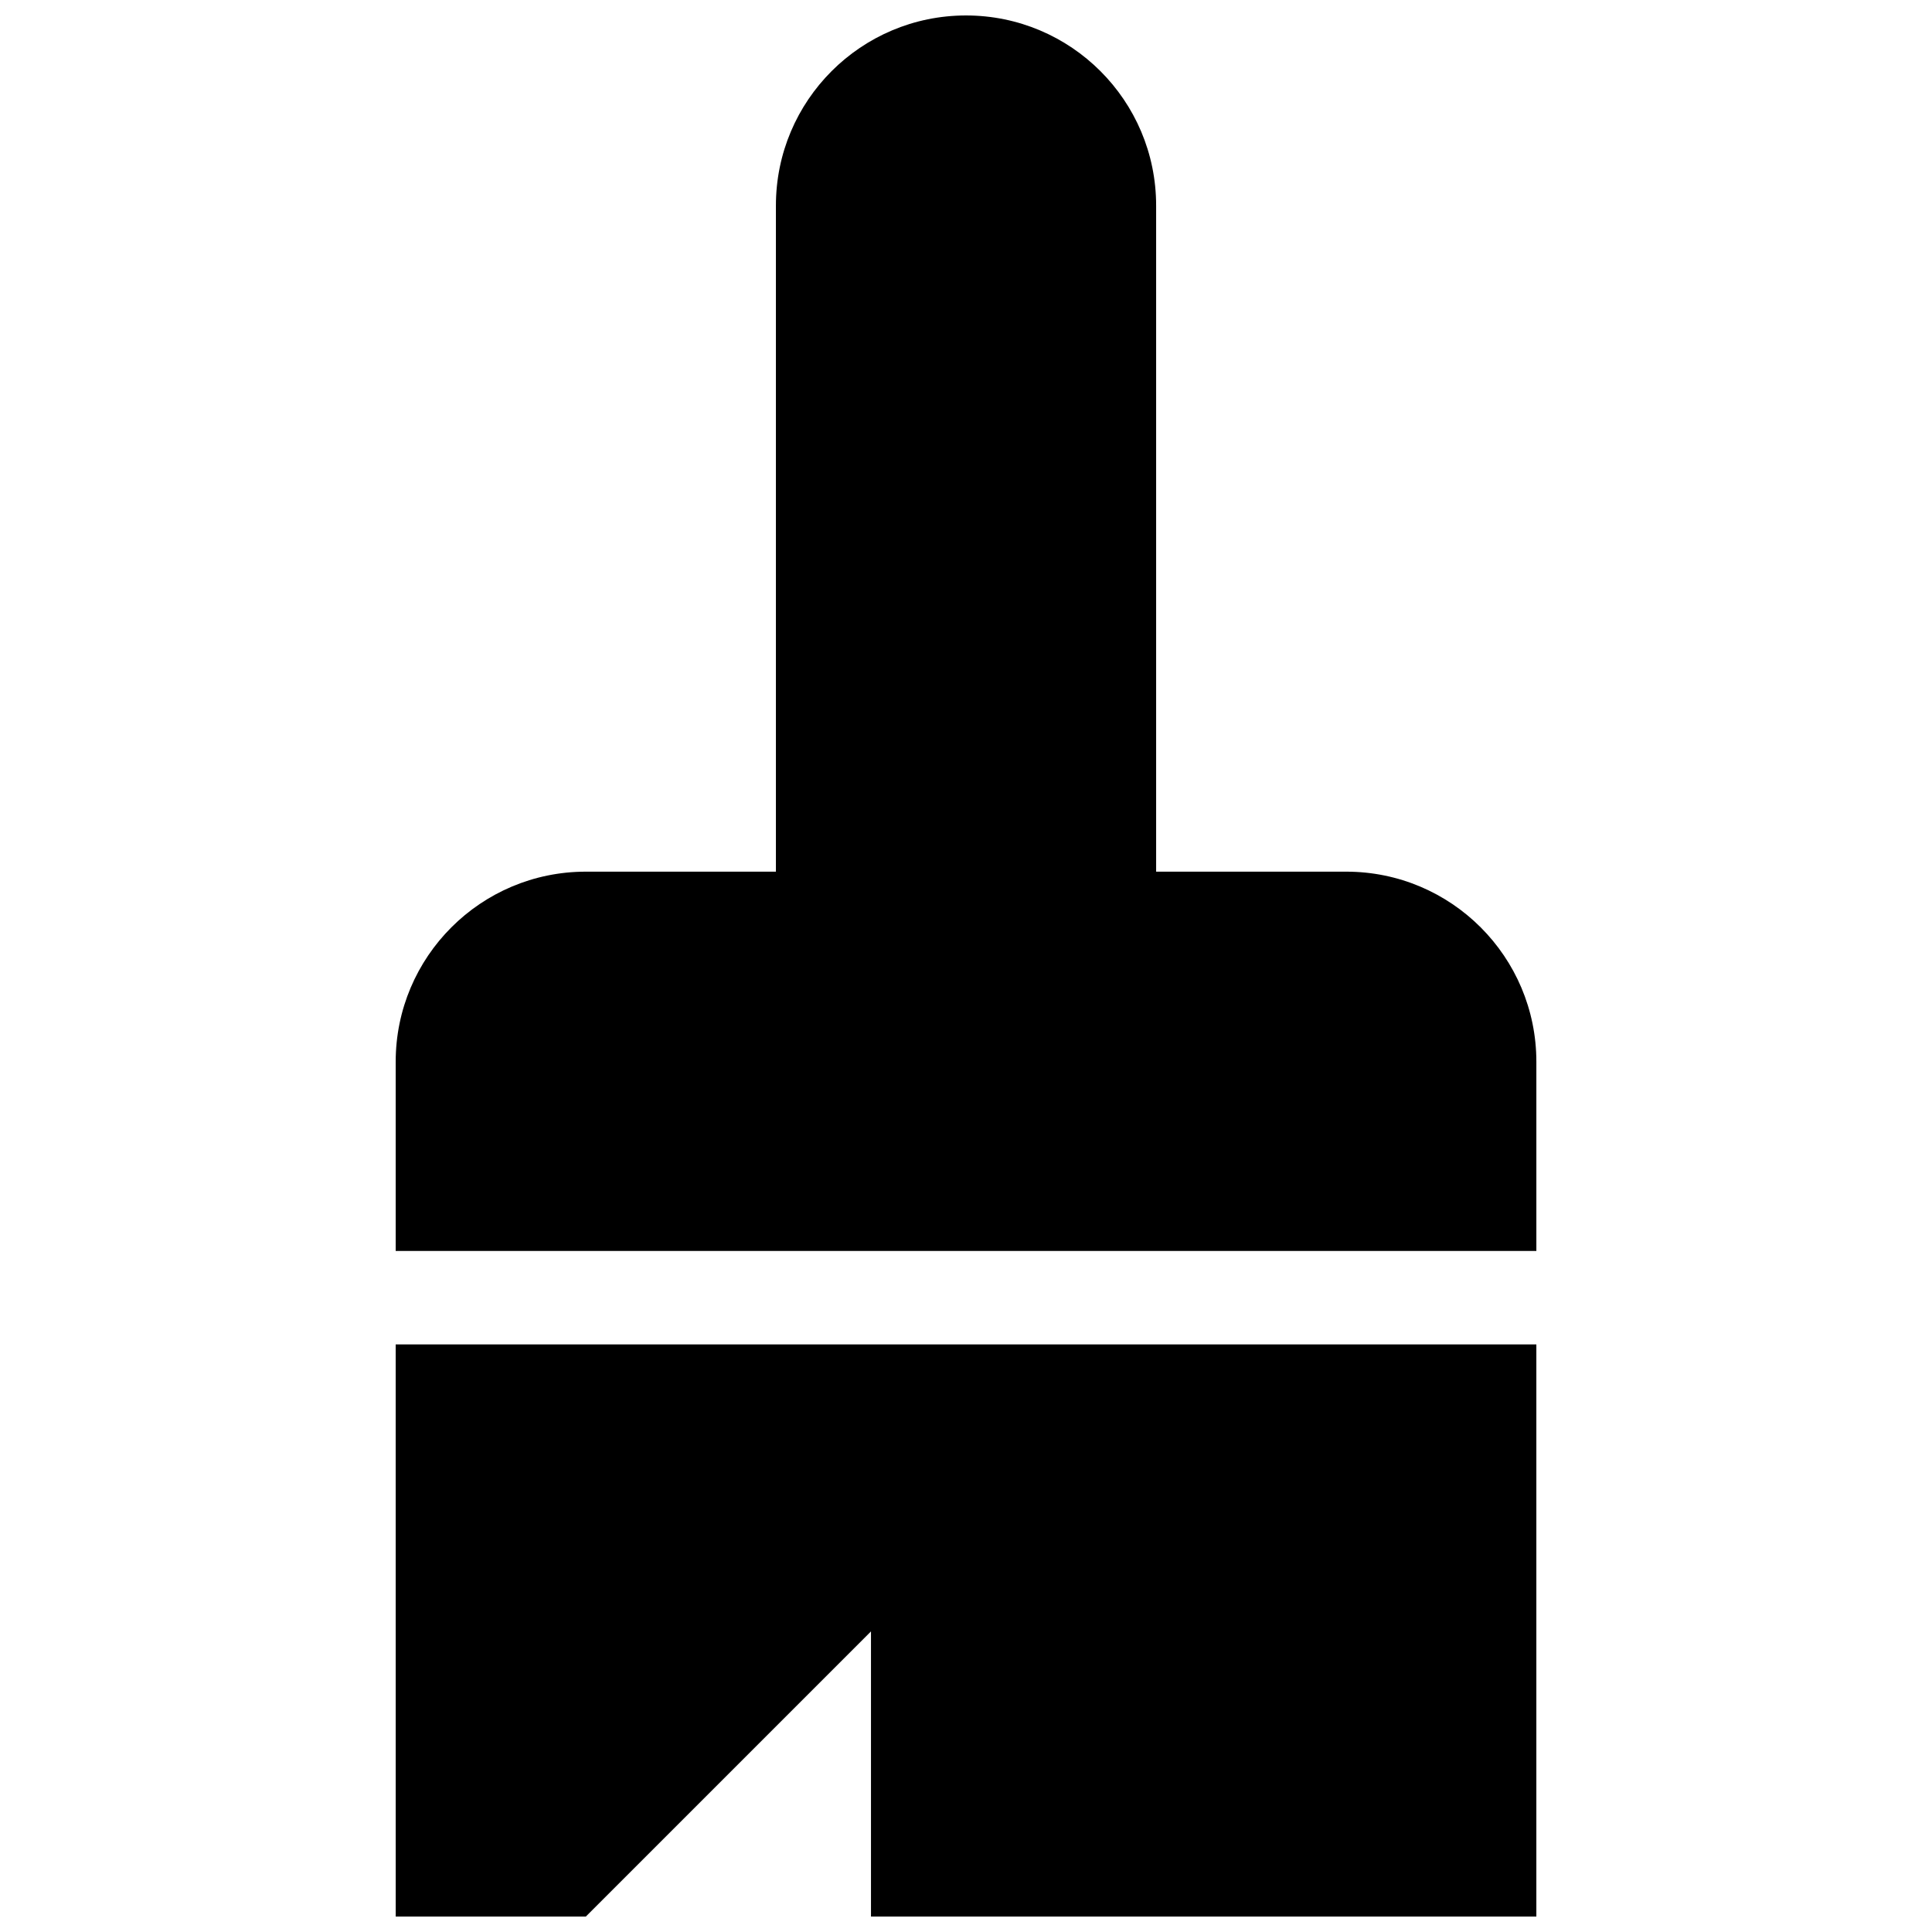 <?xml version="1.0" encoding="UTF-8"?>
<!-- Uploaded to: SVG Repo, www.svgrepo.com, Generator: SVG Repo Mixer Tools -->
<svg width="800px" height="800px" version="1.1" viewBox="144 144 512 512" xmlns="http://www.w3.org/2000/svg">
 <defs>
  <clipPath id="a">
   <path d="m248 148.09h304v503.81h-304z"/>
  </clipPath>
 </defs>
 <g clip-path="url(#a)">
  <path d="m248.86 500.29h302.29v151.62h-176.33v-75.57l-75.57 75.57h-50.383zm251.91-125.29h-50.383v-176.52c0-27.82-22.562-50.383-50.383-50.383-27.816 0-50.379 22.562-50.379 50.383v176.52h-50.379c-27.82 0-50.383 22.562-50.383 50.383v50.133h302.29v-50.133c0-27.824-22.559-50.383-50.379-50.383z"/>
 </g>
</svg>